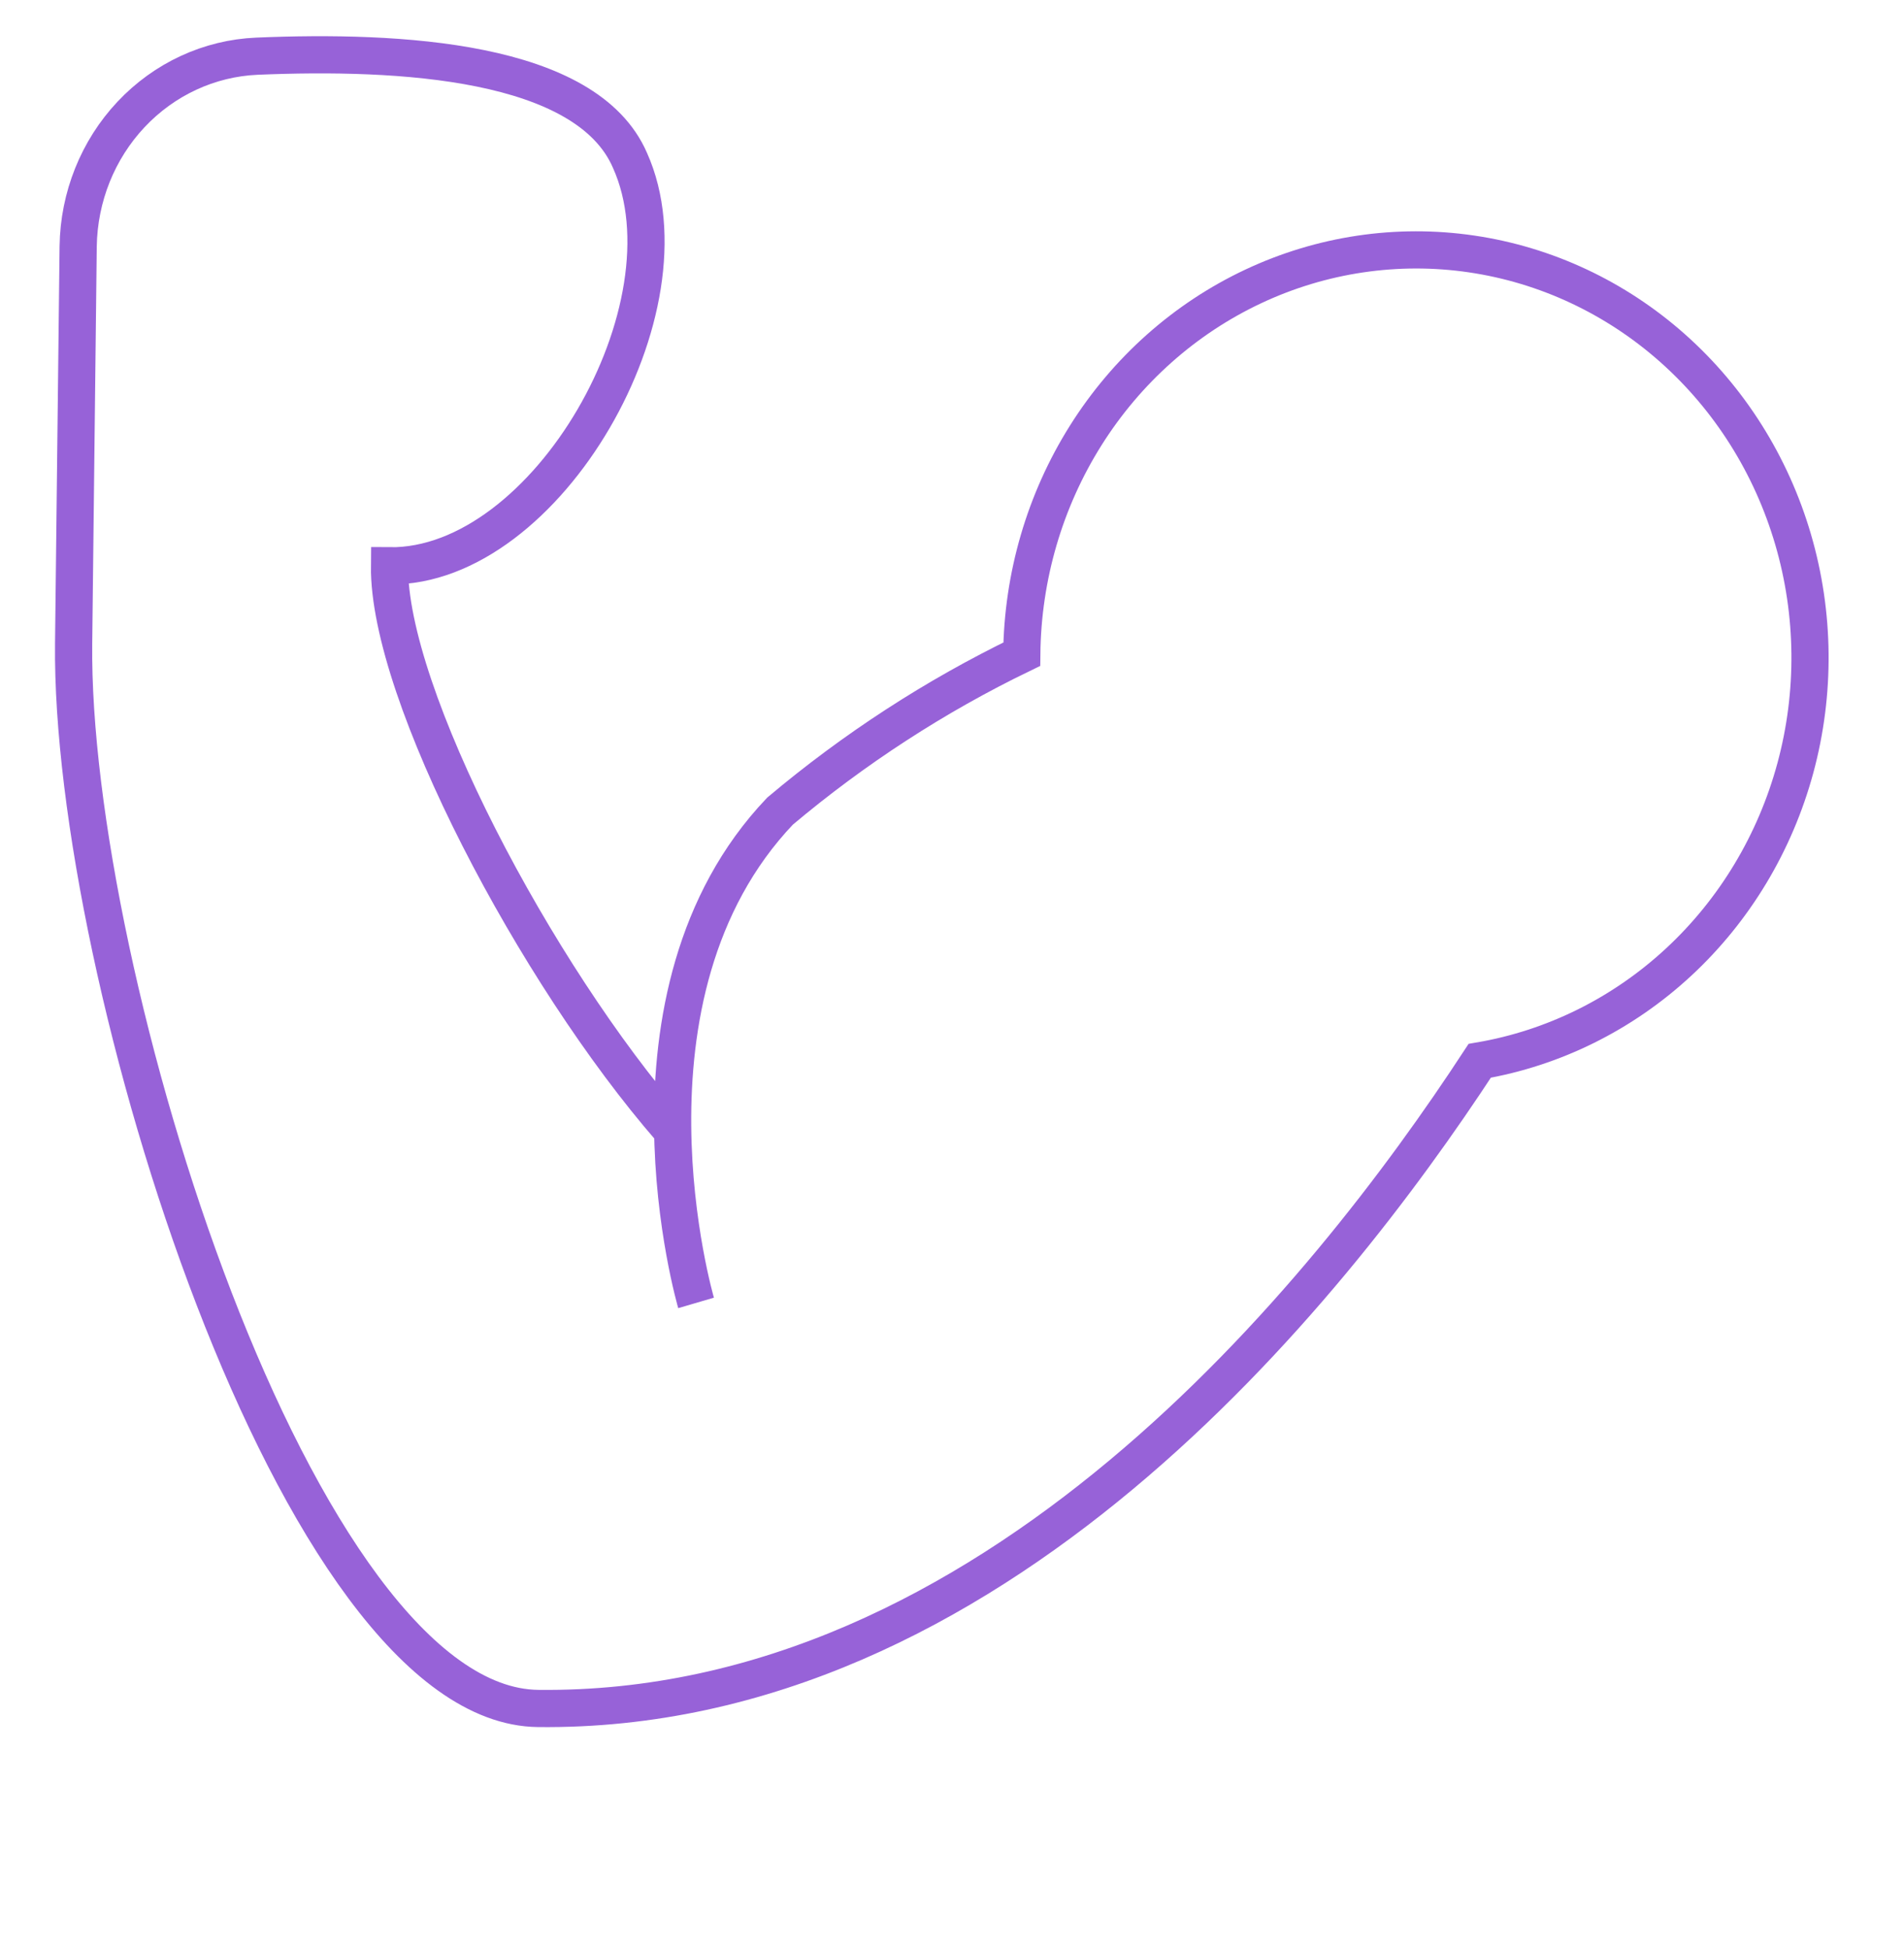 <svg width="128" height="131" viewBox="0 0 128 131" fill="none" xmlns="http://www.w3.org/2000/svg">
<path d="M46.795 87.588C46.795 87.588 40.712 66.851 52.439 54.528C57.419 50.335 62.877 46.792 68.691 43.978C68.743 38.754 70.235 33.651 72.99 29.272C75.745 24.893 79.65 21.418 84.246 19.257C88.841 17.096 93.935 16.337 98.93 17.072C103.925 17.806 108.612 20.002 112.441 23.401C116.27 26.801 119.081 31.263 120.544 36.262C122.007 41.261 122.06 46.591 120.699 51.623C119.337 56.655 116.617 61.181 112.857 64.669C109.098 68.157 104.456 70.462 99.477 71.312C89.152 87.097 66.657 115.199 36.172 114.851C19.988 114.666 4.696 65.464 4.95 43.249L5.255 16.558C5.303 13.243 6.574 10.072 8.807 7.696C11.04 5.319 14.066 3.917 17.265 3.778C26.859 3.371 39.435 4.032 42.352 10.782C46.784 20.649 36.772 38.159 26.186 38.038C26.087 46.648 36.016 65.477 45.099 75.915" stroke="#9762D8" stroke-width="2.5" stroke-miterlimit="10"/>
</svg>
